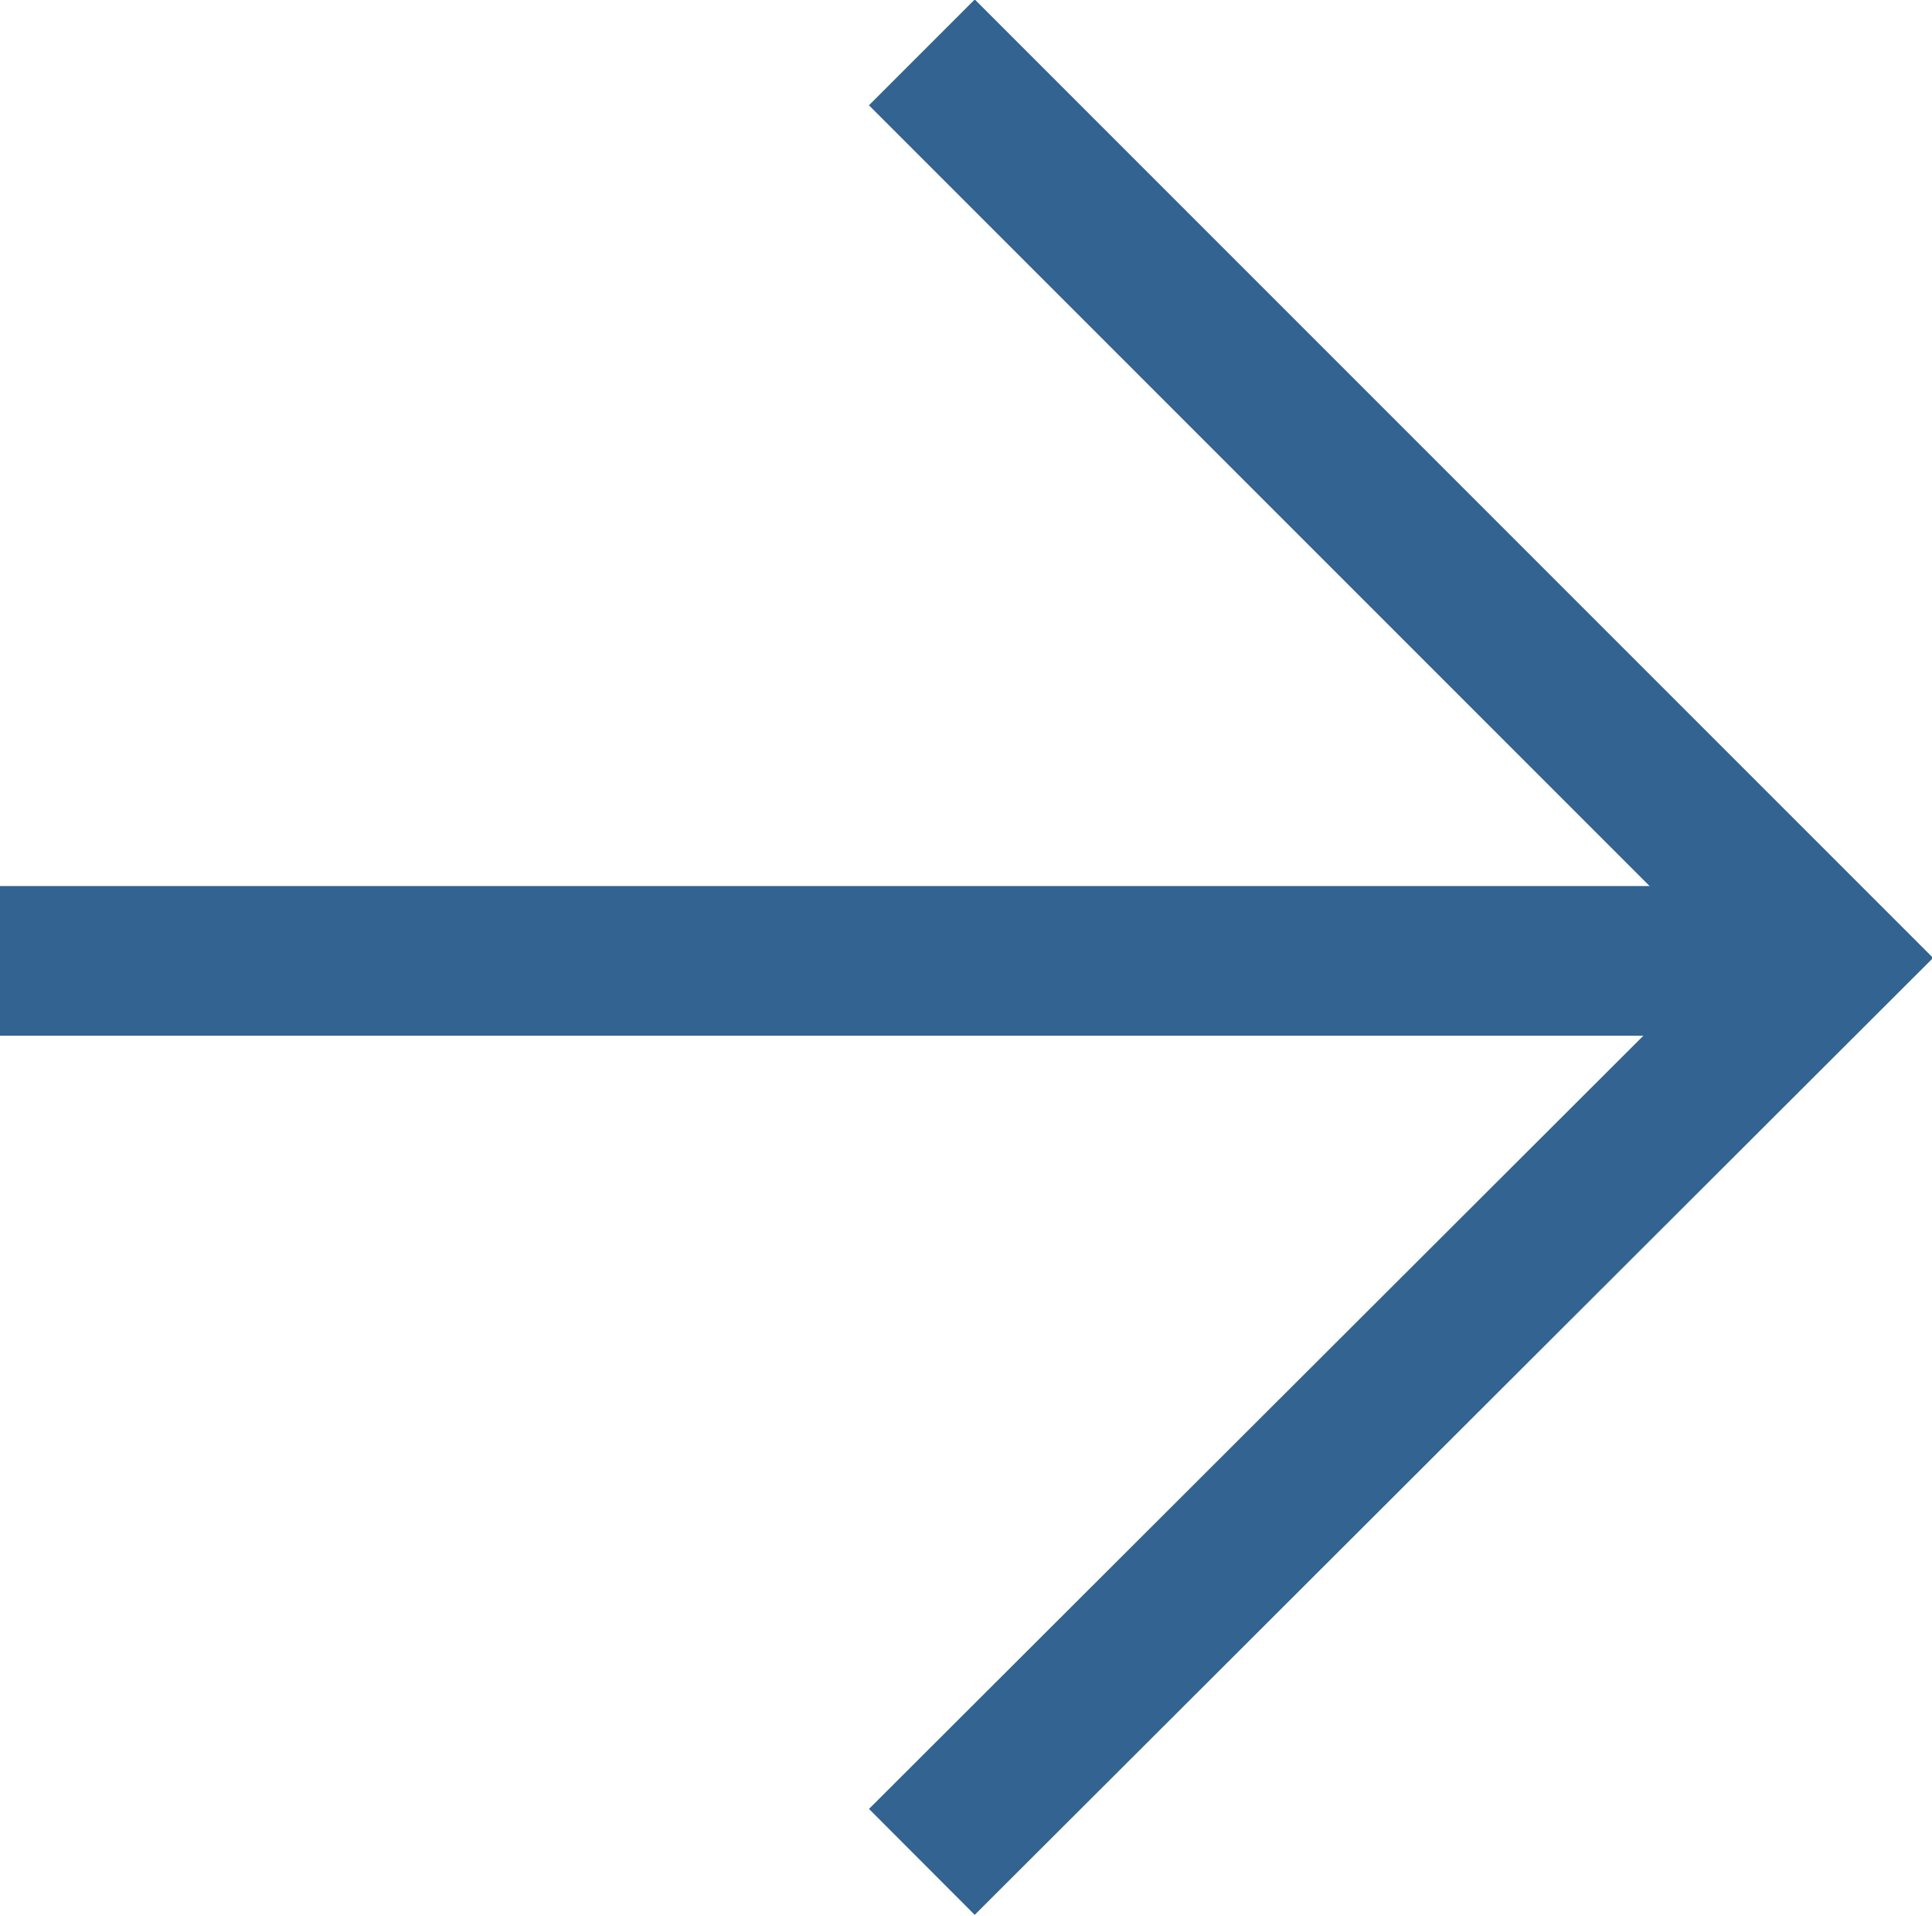 <?xml version="1.0" encoding="UTF-8"?>
<svg id="Ebene_2" xmlns="http://www.w3.org/2000/svg" xmlns:xlink="http://www.w3.org/1999/xlink" viewBox="0 0 12.91 12.8">
  <defs>
    <style>
      .cls-1, .cls-2 {
        fill: none;
      }

      .cls-2 {
        stroke: #336390;
      }

      .cls-3 {
        clip-path: url(#clippath);
      }
    </style>
    <clipPath id="clippath">
      <rect class="cls-1" width="12.91" height="12.8"/>
    </clipPath>
  </defs>
  <g id="Ebene_1-2" data-name="Ebene_1">
    <g class="cls-3">
      <line class="cls-2" x1="12" y1="6.42" y2="6.42"/>
      <polyline class="cls-2" points="6.16 12.44 12.21 6.4 6.16 .35"/>
    </g>
  </g>
</svg>